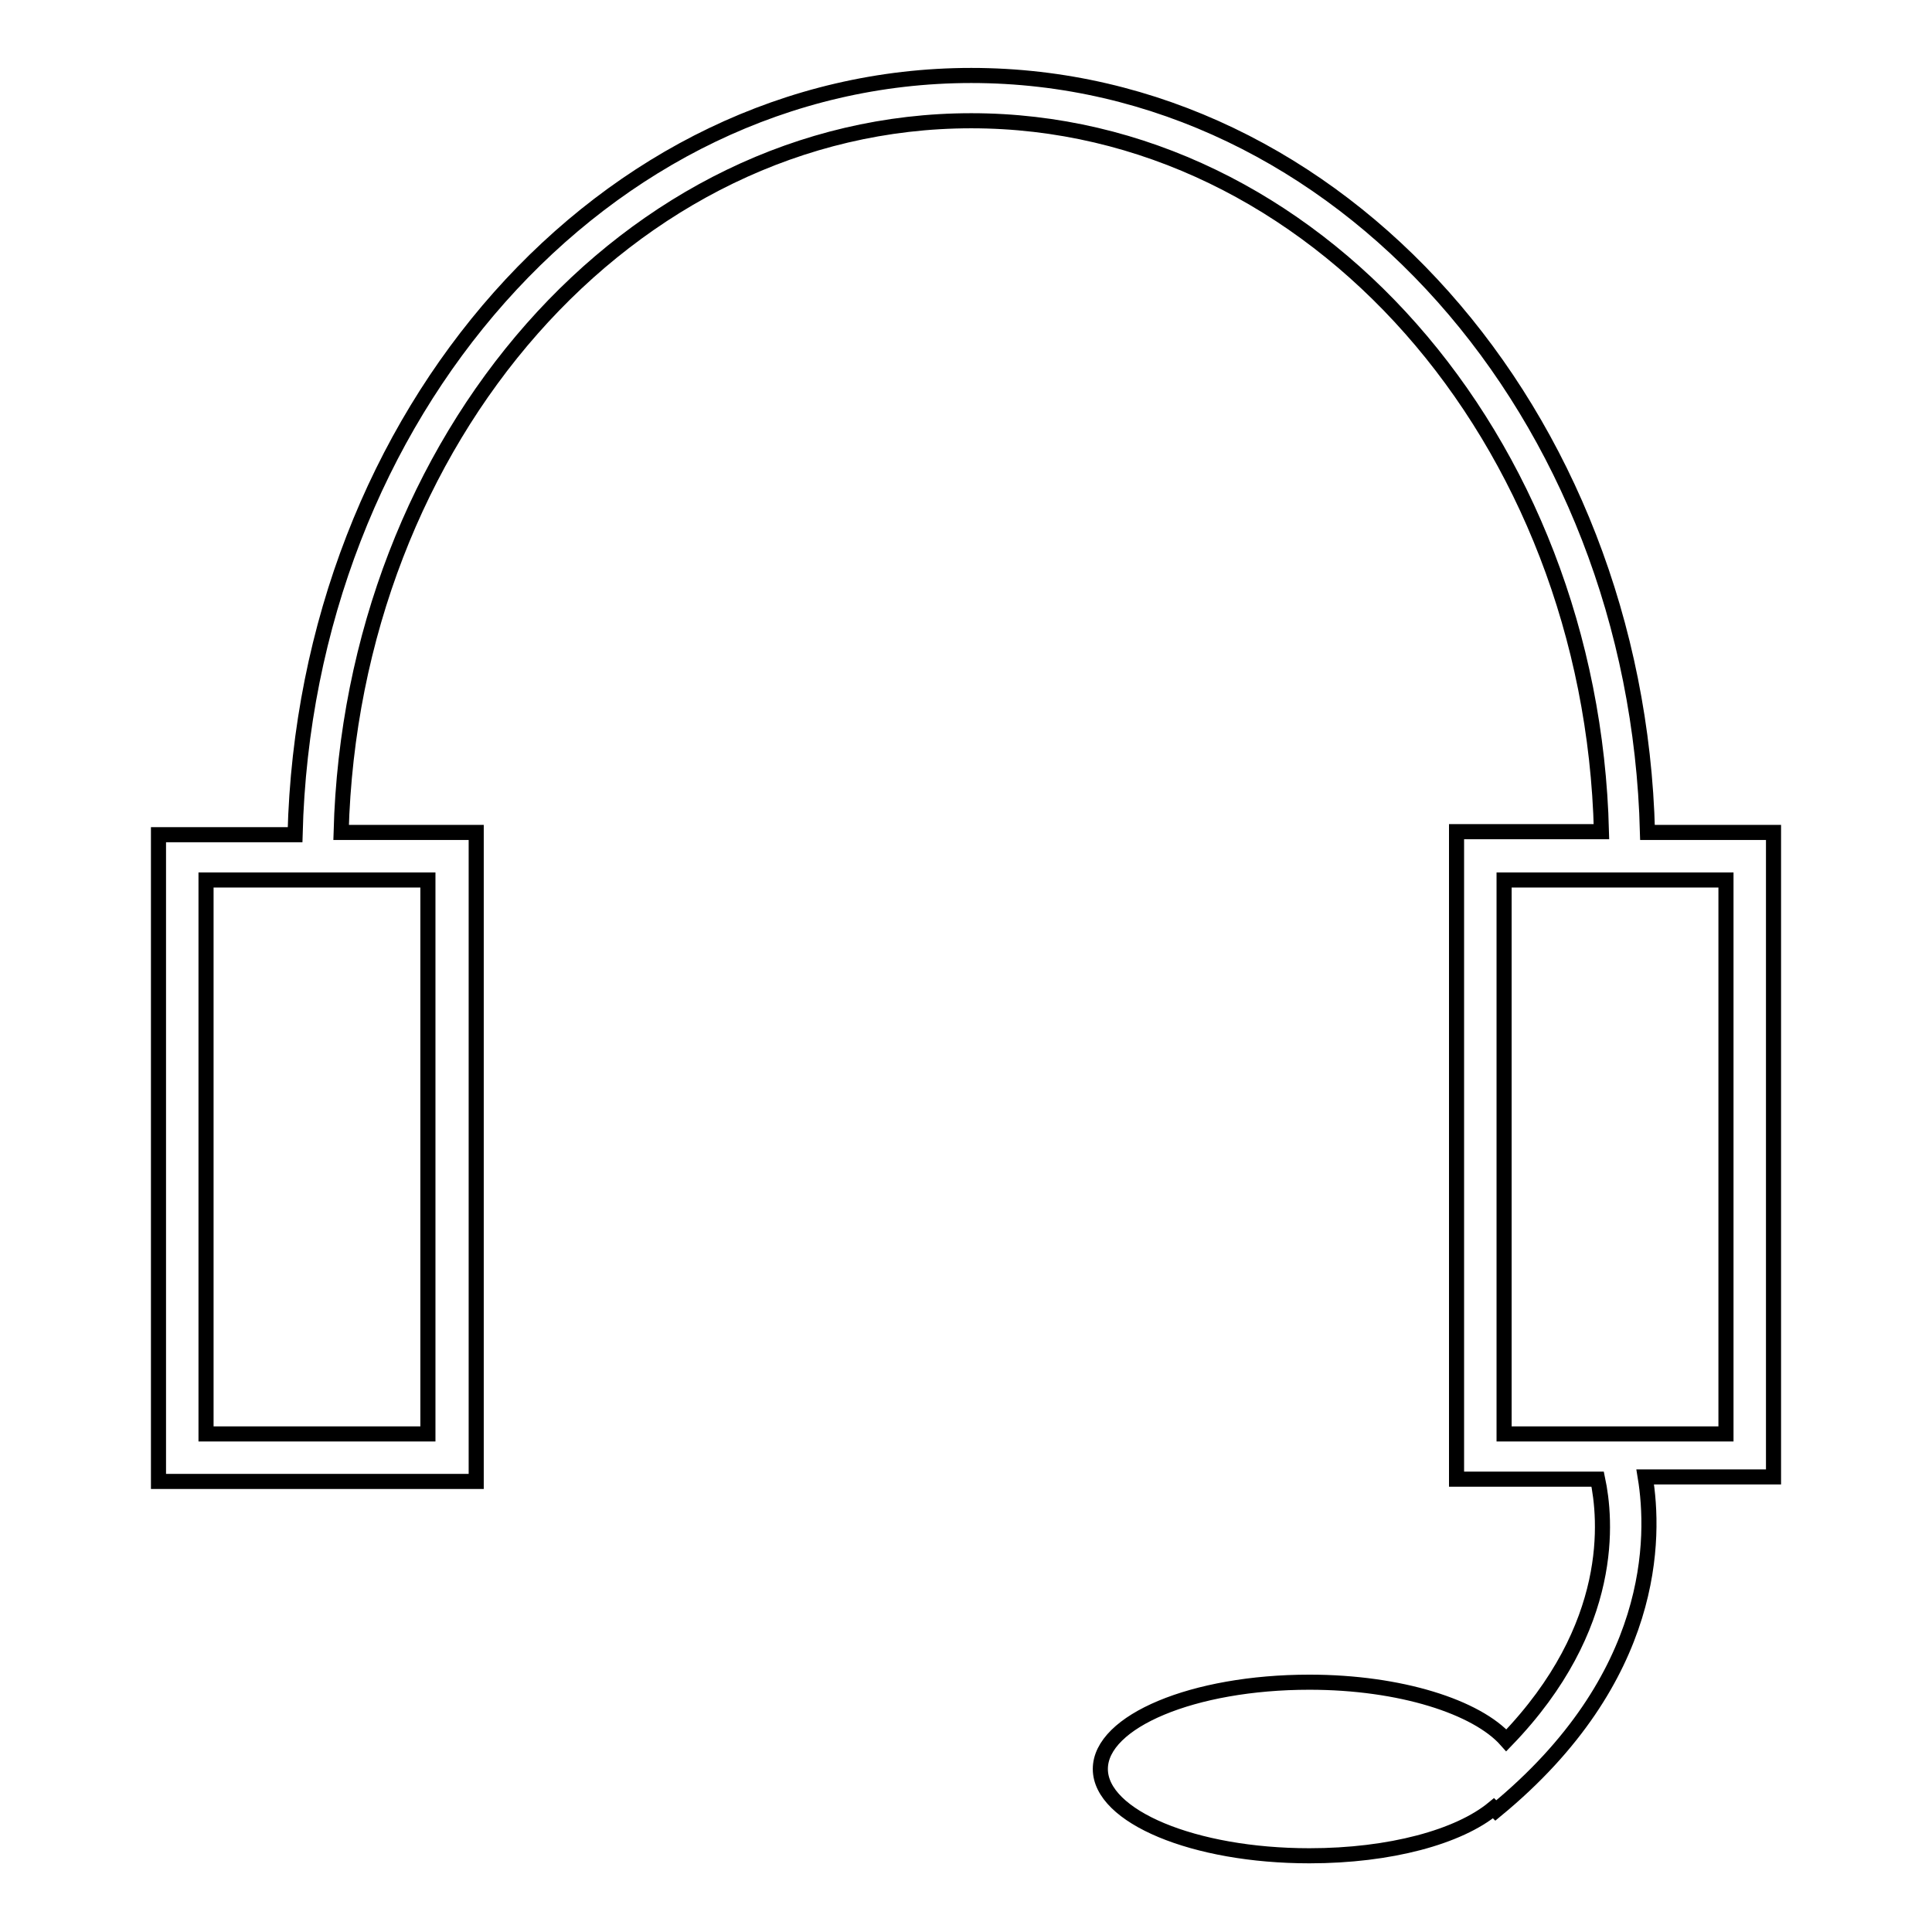 <?xml version="1.0" encoding="utf-8"?>
<!-- Svg Vector Icons : http://www.onlinewebfonts.com/icon -->
<!DOCTYPE svg PUBLIC "-//W3C//DTD SVG 1.1//EN" "http://www.w3.org/Graphics/SVG/1.1/DTD/svg11.dtd">
<svg version="1.1" xmlns="http://www.w3.org/2000/svg" xmlns:xlink="http://www.w3.org/1999/xlink" x="0px" y="0px" viewBox="0 0 256 256" enable-background="new 0 0 256 256" xml:space="preserve">
<g><g><path stroke-width="2" fill-opacity="0" stroke="#000000"  d="M234.8,110.3h-16.5C216.9,54.8,177.4,10,128.7,10c-48.6,0-88.2,44.8-89.6,100.6H21v85.7h42.1v-86H45.2C46.6,58.1,83.4,16,128.7,16c45.3,0,82.2,42.1,83.5,94.2H193V196h18.7c1.1,5.2,2.5,19.5-12.1,34.6c-3.9-4.4-14-7.7-26.1-7.7c-15.4,0-27.7,5.2-27.7,11.5c0,6.3,12.4,11.5,27.7,11.5c10.7,0,19.8-2.5,24.4-6.3l0.3,0.3c21.4-17.6,21.1-36.3,19.8-44.2h17v-85.4H234.8z M56.7,190H27.3v-73.4h29.4L56.7,190L56.7,190z M228.7,190h-29.4v-73.4h29.4L228.7,190L228.7,190z"/></g></g>
</svg>